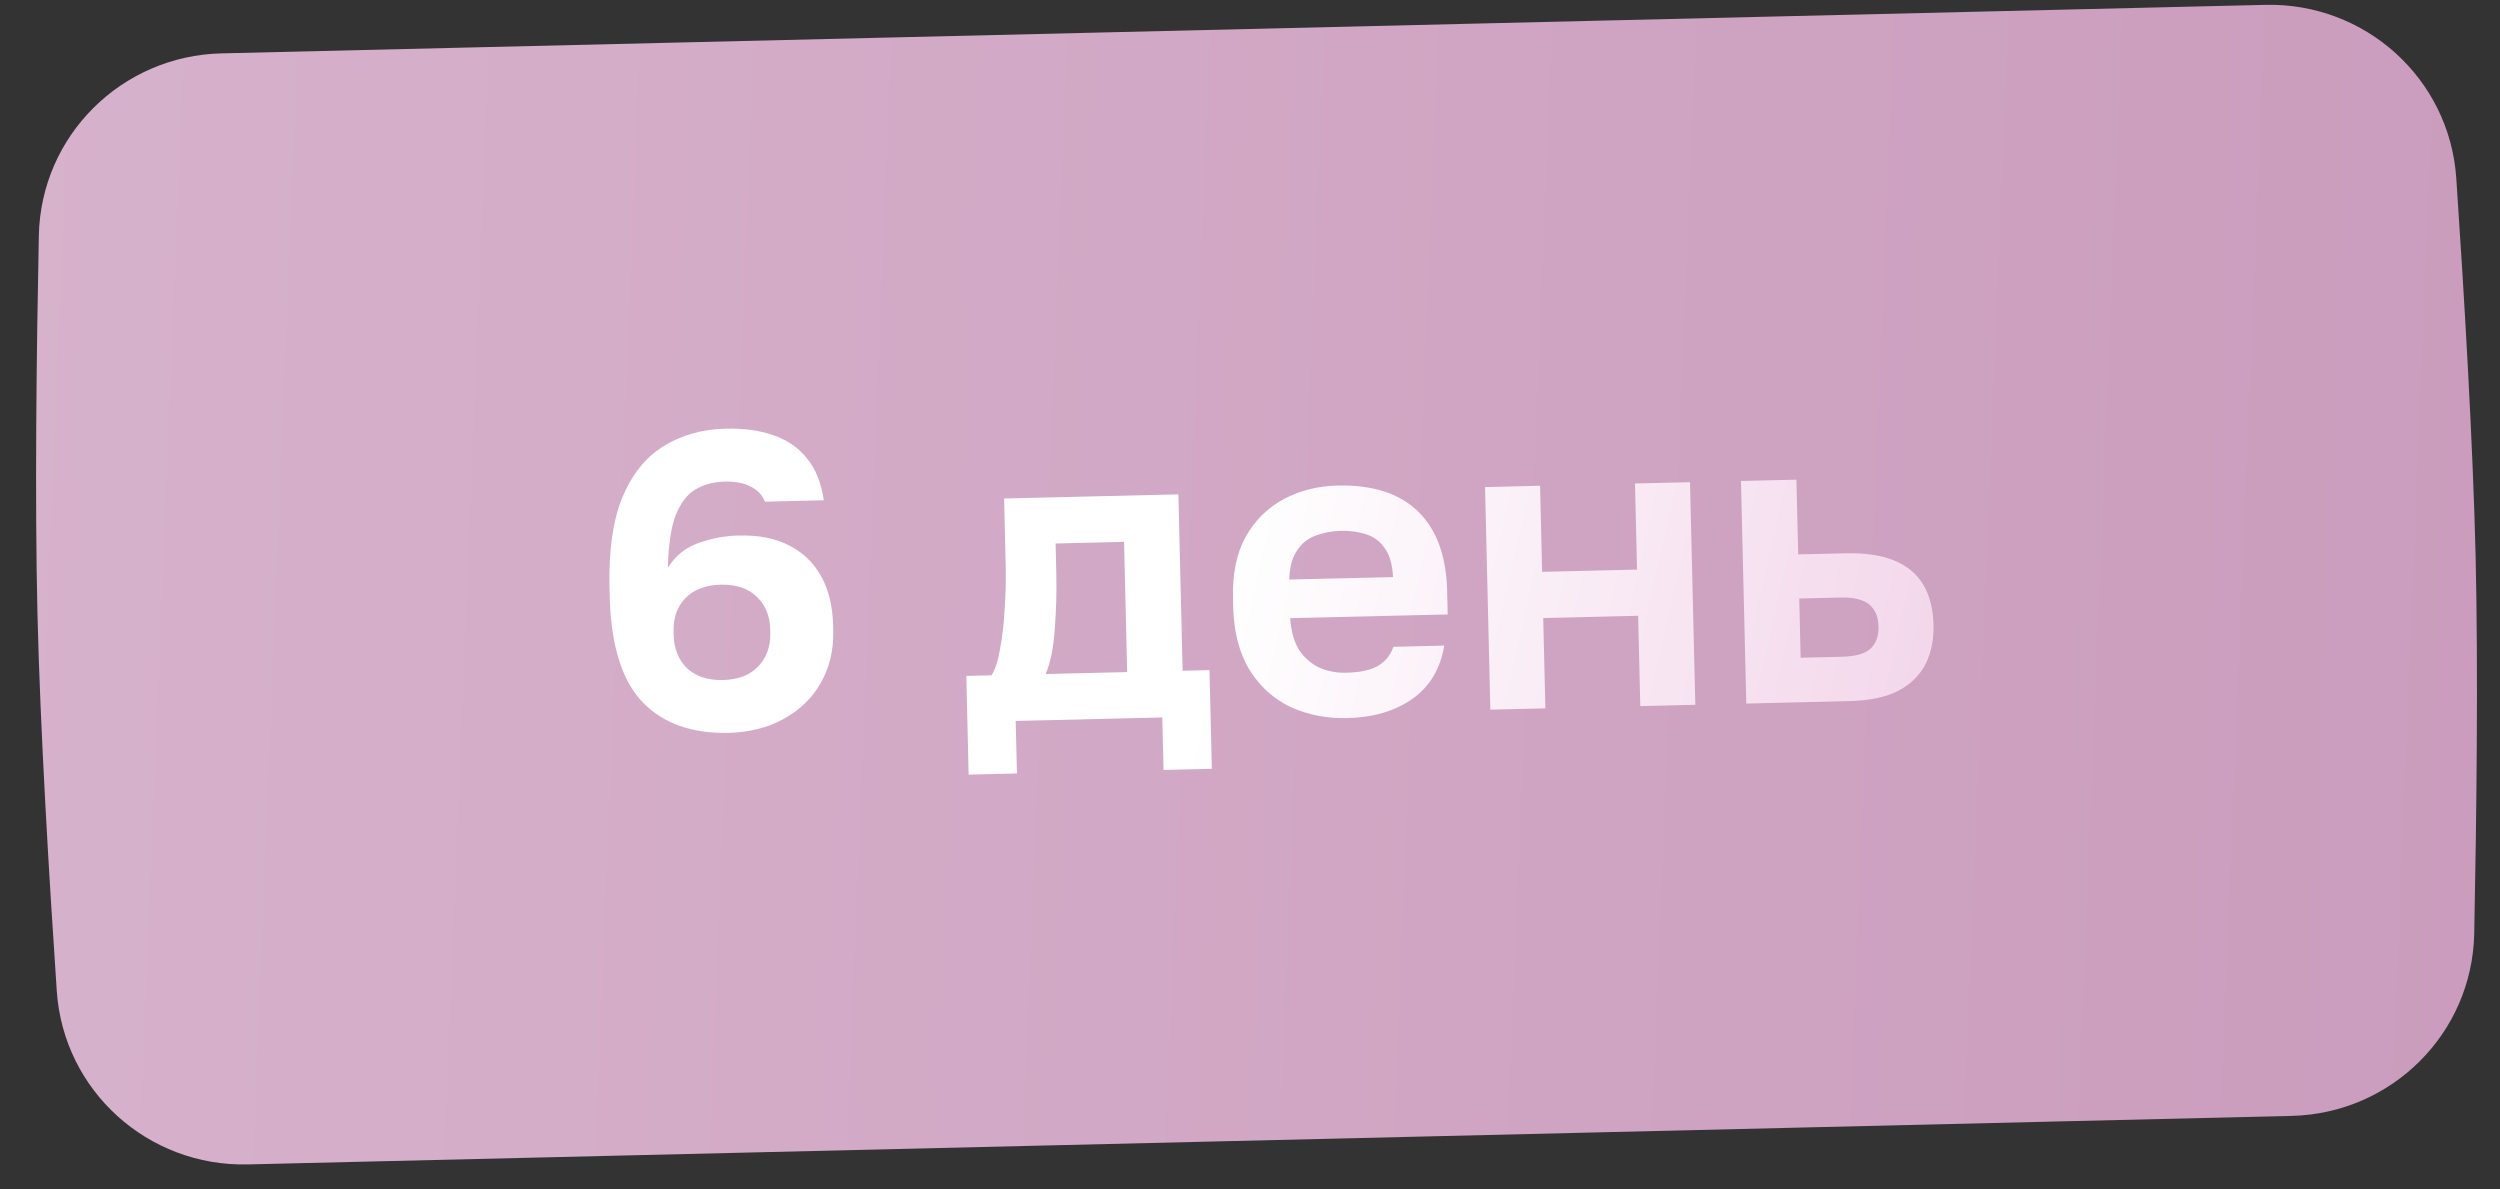 <?xml version="1.0" encoding="UTF-8"?> <svg xmlns="http://www.w3.org/2000/svg" width="103" height="49" viewBox="0 0 103 49" fill="none"><rect x="0" y="0" width="103" height="49" fill="#333333" stroke="none"/> <path d="M1.6 9.709C1.683 5.591 5.007 2.296 9.125 2.199L93.327 0.2C97.445 0.102 100.921 3.235 101.199 7.344C101.518 12.059 101.883 18.168 101.995 22.895C102.107 27.621 102.033 33.74 101.938 38.465C101.855 42.583 98.531 45.877 94.414 45.975L10.211 47.974C6.094 48.072 2.617 44.939 2.339 40.829C2.02 36.114 1.656 30.006 1.543 25.279C1.431 20.553 1.505 14.434 1.6 9.709Z" fill="url(#paint0_linear_3_5828)"></path> <path d="M30.015 30.193C28.504 30.229 27.323 29.807 26.471 28.927C25.618 28.035 25.168 26.58 25.12 24.561L25.112 24.215C25.075 22.669 25.253 21.424 25.646 20.48C26.05 19.524 26.617 18.824 27.345 18.379C28.084 17.923 28.933 17.683 29.89 17.661C30.64 17.643 31.294 17.731 31.853 17.926C32.423 18.12 32.887 18.438 33.243 18.879C33.6 19.309 33.833 19.887 33.943 20.611L31.52 20.669C31.398 20.383 31.197 20.175 30.916 20.043C30.648 19.899 30.294 19.833 29.855 19.843C29.394 19.854 28.993 19.962 28.651 20.166C28.321 20.359 28.052 20.706 27.845 21.207C27.649 21.708 27.54 22.438 27.516 23.396C27.805 22.916 28.218 22.577 28.756 22.38C29.305 22.182 29.863 22.076 30.428 22.063C31.247 22.043 31.937 22.177 32.498 22.464C33.07 22.75 33.513 23.173 33.826 23.731C34.14 24.289 34.306 24.972 34.325 25.779L34.33 25.97C34.349 26.789 34.176 27.514 33.81 28.146C33.456 28.766 32.948 29.257 32.287 29.619C31.626 29.982 30.869 30.173 30.015 30.193ZM29.79 28.017C30.413 28.002 30.894 27.817 31.232 27.463C31.581 27.097 31.749 26.637 31.735 26.083L31.731 25.91C31.718 25.357 31.529 24.911 31.163 24.573C30.808 24.235 30.32 24.074 29.697 24.089C29.074 24.104 28.588 24.288 28.238 24.643C27.901 24.997 27.738 25.451 27.751 26.005L27.756 26.178C27.769 26.732 27.953 27.183 28.307 27.533C28.673 27.87 29.168 28.032 29.79 28.017ZM39.908 31.914L39.812 27.847L40.85 27.823C41.006 27.577 41.124 27.21 41.205 26.724C41.297 26.236 41.359 25.692 41.391 25.092C41.434 24.479 41.449 23.878 41.434 23.29L41.369 20.538L48.55 20.367L48.723 27.635L49.831 27.609L49.928 31.675L47.938 31.723L47.886 29.56L41.847 29.703L41.898 31.866L39.908 31.914ZM43.082 27.77L46.439 27.69L46.311 22.325L43.491 22.392L43.519 23.587C43.538 24.394 43.517 25.18 43.454 25.943C43.403 26.694 43.279 27.303 43.082 27.77ZM55.505 29.586C54.675 29.606 53.903 29.457 53.192 29.139C52.491 28.809 51.925 28.303 51.493 27.621C51.062 26.927 50.833 26.05 50.807 24.989L50.799 24.642C50.775 23.627 50.951 22.78 51.328 22.102C51.715 21.423 52.24 20.909 52.901 20.558C53.562 20.208 54.296 20.023 55.104 20.004C56.546 19.969 57.651 20.324 58.419 21.068C59.187 21.811 59.588 22.904 59.622 24.346L59.645 25.315L53.156 25.469C53.192 26.011 53.318 26.452 53.534 26.794C53.761 27.123 54.044 27.364 54.383 27.518C54.721 27.66 55.08 27.726 55.461 27.717C56.049 27.703 56.491 27.606 56.787 27.426C57.083 27.246 57.29 26.987 57.409 26.649L59.503 26.599C59.341 27.561 58.903 28.293 58.187 28.795C57.472 29.297 56.578 29.561 55.505 29.586ZM55.235 21.87C54.877 21.879 54.533 21.945 54.201 22.068C53.869 22.192 53.609 22.406 53.42 22.71C53.23 23.003 53.13 23.392 53.118 23.877L57.393 23.776C57.369 23.257 57.255 22.861 57.053 22.589C56.861 22.305 56.608 22.115 56.295 22.018C55.98 21.91 55.627 21.861 55.235 21.87ZM61.402 29.238L61.184 20.067L63.451 20.013L63.535 23.56L67.446 23.467L67.362 19.92L69.628 19.866L69.847 29.037L67.58 29.091L67.491 25.37L63.581 25.464L63.669 29.184L61.402 29.238ZM71.947 28.987L71.728 19.816L74.012 19.761L74.086 22.841L76.041 22.795C77.229 22.767 78.124 22.999 78.724 23.493C79.325 23.986 79.637 24.741 79.661 25.756C79.675 26.356 79.567 26.889 79.335 27.357C79.104 27.812 78.732 28.179 78.219 28.457C77.706 28.723 77.028 28.866 76.186 28.886L71.947 28.987ZM74.187 27.098L75.883 27.058C76.437 27.045 76.826 26.937 77.053 26.736C77.29 26.522 77.404 26.214 77.394 25.81C77.385 25.406 77.256 25.103 77.009 24.901C76.762 24.7 76.367 24.605 75.825 24.618L74.129 24.658L74.187 27.098Z" fill="url(#paint1_linear_3_5828)"></path> <defs> <linearGradient id="paint0_linear_3_5828" x1="-8.682" y1="-2.492" x2="131.931" y2="3.146" gradientUnits="userSpaceOnUse"> <stop stop-color="#D8B4CD"></stop> <stop offset="1" stop-color="#C796B9"></stop> </linearGradient> <linearGradient id="paint1_linear_3_5828" x1="51.992" y1="17.459" x2="108.378" y2="30.178" gradientUnits="userSpaceOnUse"> <stop stop-color="white"></stop> <stop offset="1" stop-color="#E7B0D7"></stop> </linearGradient> </defs> </svg> 